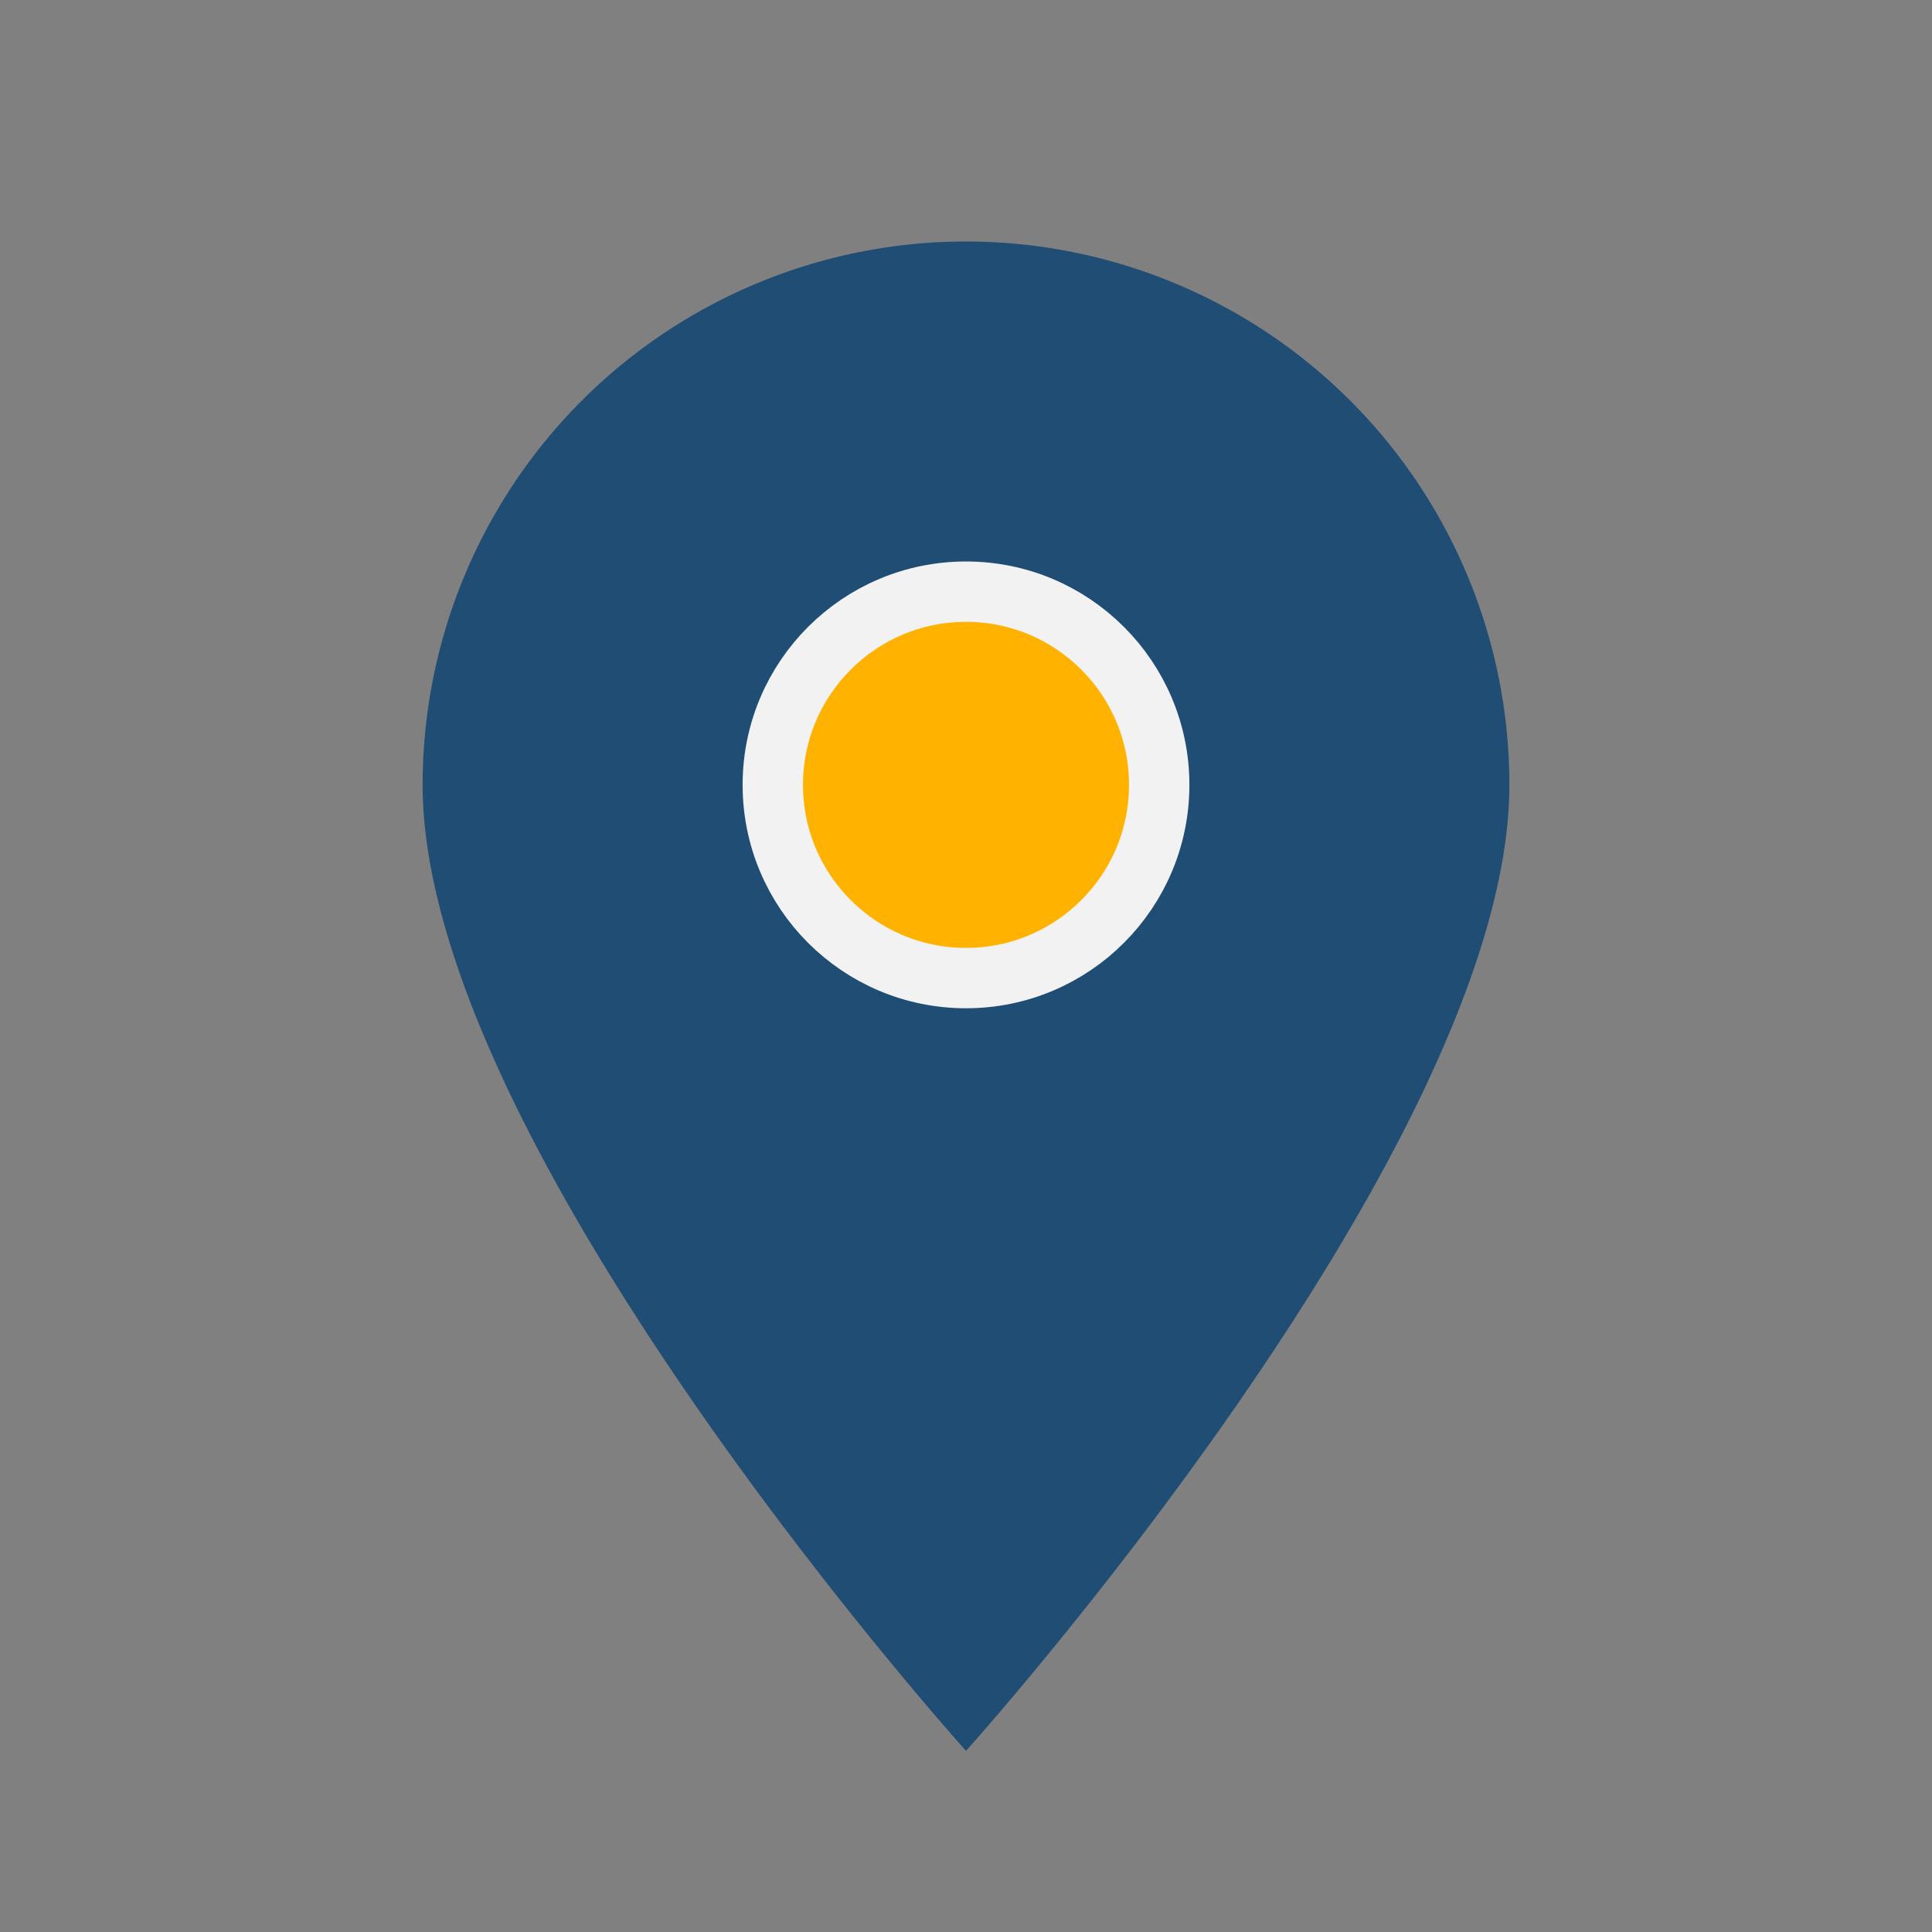 <?xml version="1.0" encoding="UTF-8"?>
<svg xmlns="http://www.w3.org/2000/svg" width="32" height="32" viewBox="0 0 32 32"><rect x="0" y="0" width="32" height="32" fill="#808080" stroke="none"/><path d="M16 29s9-10 9-16A9 9 0 0 0 7 13c0 6 9 16 9 16z" fill="#204D74"/><circle cx="16" cy="13" r="3.2" fill="#FFB200" stroke="#F2F2F2" stroke-width="1"/></svg>